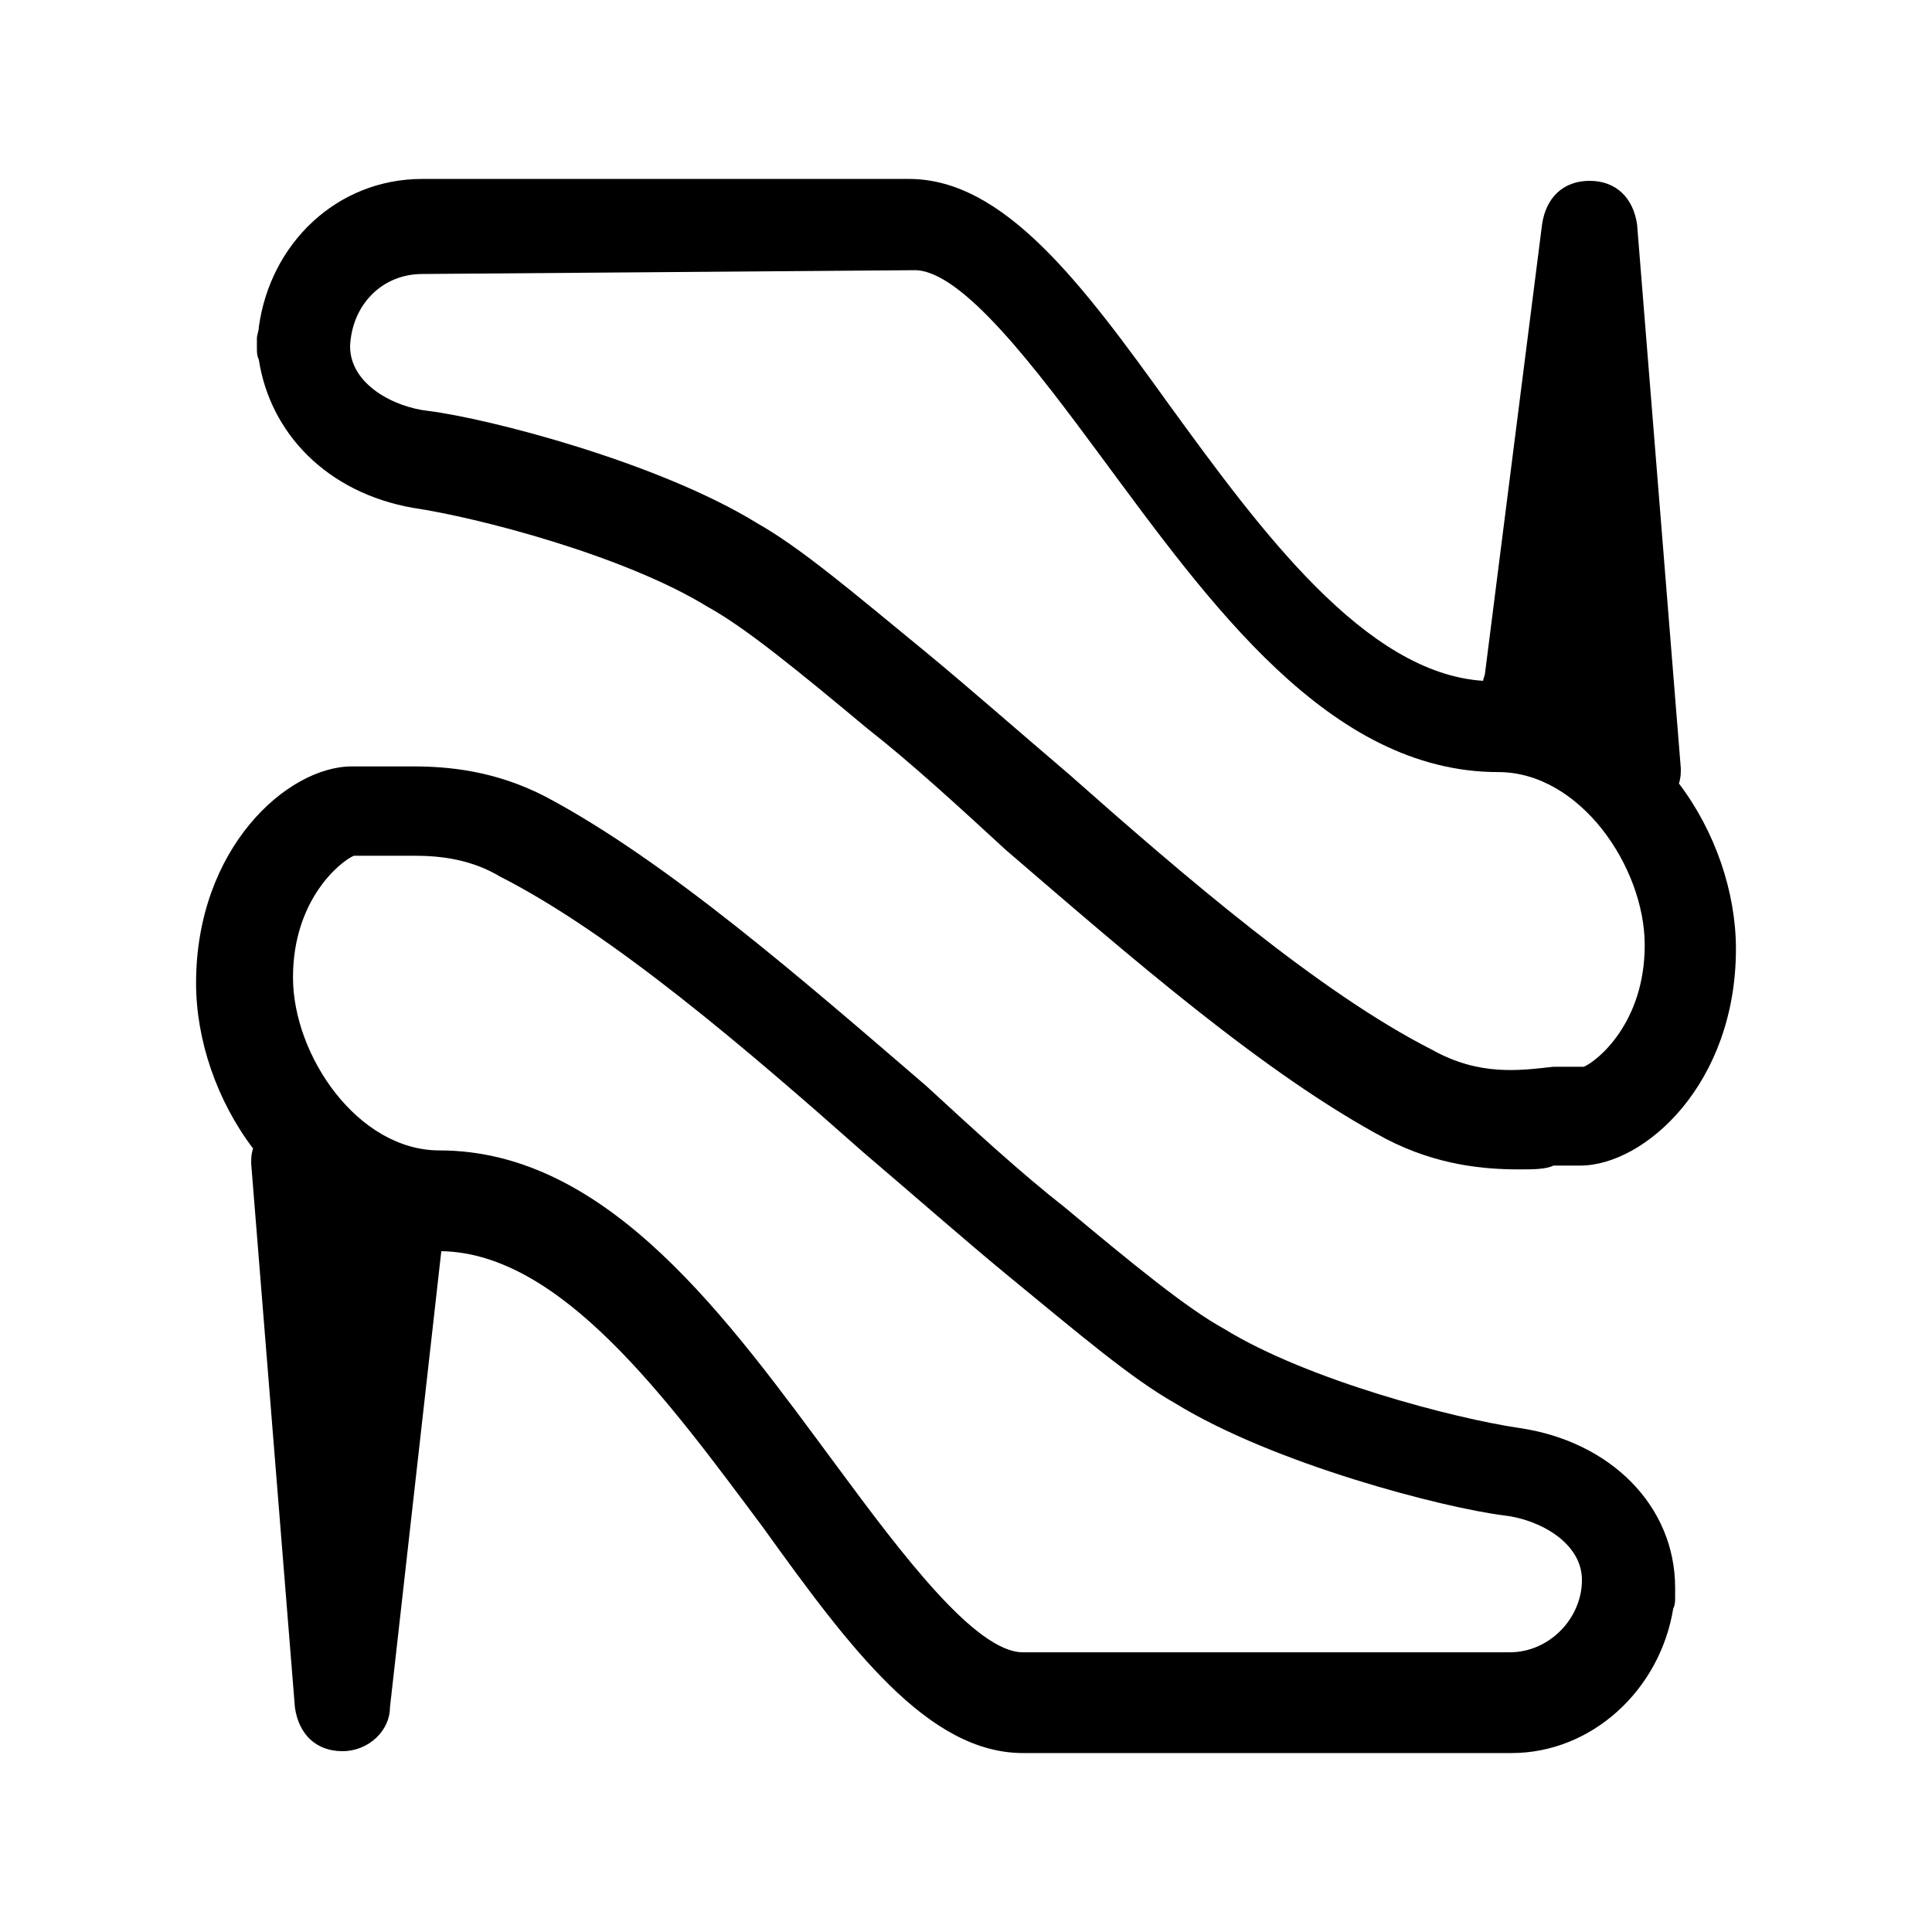 <?xml version="1.0" encoding="UTF-8"?>
<!-- Uploaded to: ICON Repo, www.iconrepo.com, Generator: ICON Repo Mixer Tools -->
<svg fill="#000000" width="800px" height="800px" version="1.1" viewBox="144 144 512 512" xmlns="http://www.w3.org/2000/svg">
 <g>
  <path d="m546.61 522.43c-17.129-2.519-55.922-12.594-78.09-26.199-10.078-5.543-24.184-17.129-42.32-32.242-11.586-9.07-24.184-20.656-36.777-32.242-32.242-27.711-68.52-59.449-100.76-76.578-13.602-7.055-26.199-8.062-35.266-8.062h-9.07-7.055c-17.129 0-41.312 21.664-41.312 57.434 0 15.113 5.543 31.234 15.113 43.832-0.504 1.512-0.504 2.519-0.504 4.031l11.586 144.09c1.008 7.055 5.543 11.586 12.594 11.586 7.055 0 12.594-5.543 12.594-11.586l13.609-120.92c31.738 0.504 59.953 39.297 85.145 73.051 23.176 32.246 43.832 59.953 69.023 59.953h129.48c21.16 0 39.297-16.625 42.824-38.289 0.504-1.008 0.504-2.016 0.504-3.023v-2.519c-0.004-21.66-17.133-38.793-41.316-42.316zm-2.516 59.449h-128.98c-12.594 0-32.242-26.199-49.375-49.375-28.719-38.793-60.457-83.633-105.3-83.633-21.664 0-38.793-25.191-38.793-45.848s12.594-30.73 16.121-32.242h8.062 8.062c7.055 0 15.113 1.008 22.672 5.543 29.727 15.113 65.496 45.848 96.227 73.051 13.602 11.586 26.199 22.672 37.785 32.242 19.648 16.121 33.25 27.711 44.84 34.258 26.199 16.121 71.039 27.711 87.16 29.727 9.07 1.008 20.656 7.055 20.656 17.129 0 10.078-8.566 19.148-19.145 19.148z"/>
  <path d="m253.39 278.58c17.129 2.519 55.922 12.594 78.09 26.199 10.078 5.543 24.184 17.129 42.32 32.242 11.586 9.07 24.184 20.656 36.777 32.242 32.242 27.711 68.52 59.449 100.76 76.578 13.602 7.055 26.199 8.062 35.266 8.062 3.527 0 7.055 0 9.07-1.008h7.055c17.129 0 41.312-21.664 41.312-57.434 0-15.113-5.543-31.234-15.113-43.832 0.504-1.512 0.504-2.519 0.504-4.031l-11.586-144.09c-1.008-7.055-5.543-11.586-12.594-11.586-7.055 0-11.586 4.535-12.594 11.586l-15.113 118.9c0 0.504-0.504 1.512-0.504 2.016-31.234-2.016-58.945-39.801-83.129-73.051-23.184-32.242-43.84-59.953-69.031-59.953h-128.97c-22.672 0-40.305 17.129-43.328 39.297 0 1.008-0.504 2.016-0.504 3.023v2.519c0 1.008 0 2.016 0.504 3.023 3.023 19.648 18.137 35.266 40.809 39.297zm2.519-61.969 130.49-1.008c12.594 0 32.242 26.199 49.375 49.375 28.719 38.793 60.457 83.633 105.3 83.633 21.664 0 38.793 25.191 38.793 45.848s-12.594 30.73-16.121 32.242h-8.062c-9.07 1.008-19.648 2.519-32.242-4.535-29.727-15.113-65.496-45.848-96.227-73.051-13.602-11.586-26.199-22.672-37.785-32.242-19.648-16.121-33.25-27.711-44.84-34.258-26.199-16.121-71.039-27.711-87.16-29.727-9.07-1.008-20.656-7.055-20.656-17.129 0.5-11.09 8.559-19.148 19.141-19.148z"/>
 </g>
</svg>